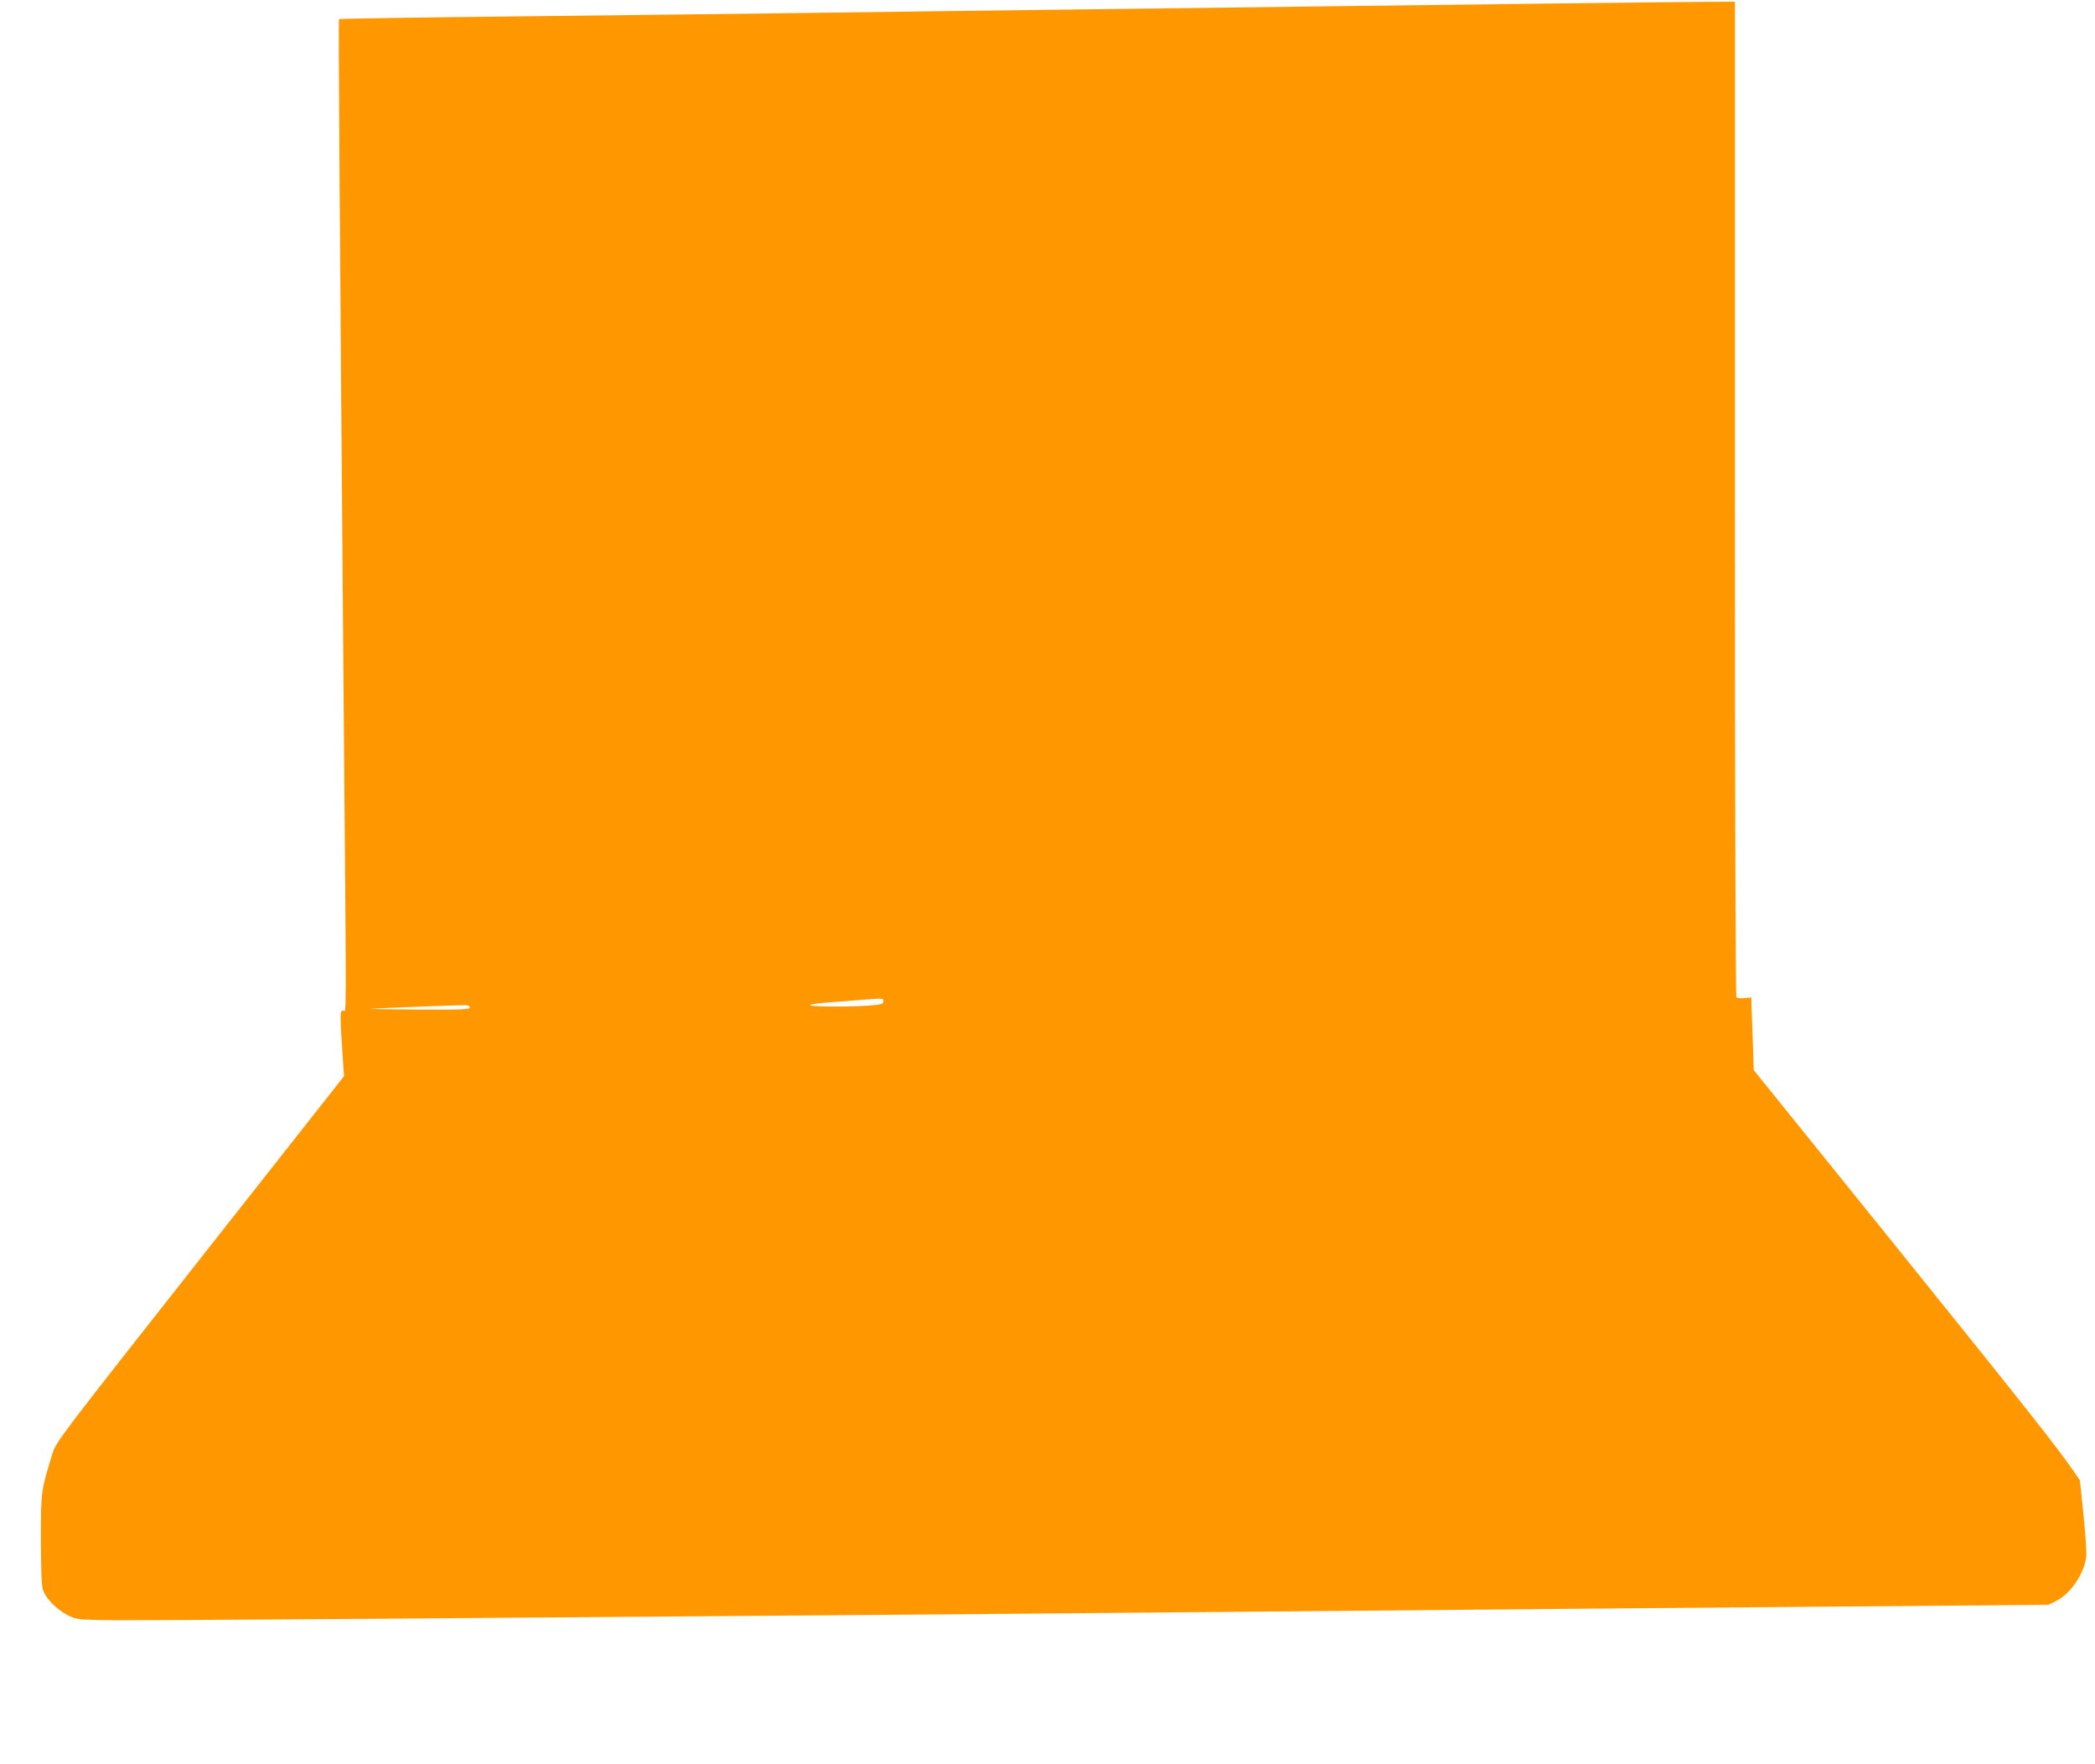 <?xml version="1.0" standalone="no"?>
<!DOCTYPE svg PUBLIC "-//W3C//DTD SVG 20010904//EN"
 "http://www.w3.org/TR/2001/REC-SVG-20010904/DTD/svg10.dtd">
<svg version="1.0" xmlns="http://www.w3.org/2000/svg"
 width="1280pt" height="1078pt" viewBox="0 0 1280 1078"
 preserveAspectRatio="xMidYMid meet">
<g transform="translate(0,1078) scale(0.1,-0.1)"
fill="#ff9800" stroke="none">
<path d="M9515 10759 c-319 -4 -971 -12 -1450 -18 -478 -6 -1228 -16 -1665
-21 -437 -6 -1135 -14 -1550 -20 -415 -5 -1209 -15 -1765 -21 -555 -6 -1012
-13 -1014 -16 -4 -3 4 -1166 29 -4223 17 -2033 18 -1828 -4 -1834 -20 -5 -20
-11 0 -316 l6 -85 -880 -1117 c-861 -1093 -880 -1118 -902 -1190 -70 -229 -70
-227 -70 -520 0 -180 4 -284 12 -310 15 -51 81 -119 149 -155 50 -26 64 -28
199 -31 80 -3 793 1 1585 7 792 6 2018 16 2725 21 707 6 1780 14 2385 20 2207
20 3558 32 4375 38 l835 7 47 23 c86 42 170 164 184 266 4 24 -4 140 -16 258
l-22 213 -41 60 c-101 146 -276 368 -1088 1376 l-864 1071 -6 182 c-4 99 -7
199 -8 221 l-1 41 -41 -4 c-22 -3 -45 0 -50 5 -5 5 -9 1211 -9 3046 l0 3037
-252 -2 c-139 -1 -514 -5 -833 -9z m-4118 -6098 c-1 -16 -13 -19 -91 -25 -129
-9 -356 -7 -356 3 0 4 48 12 108 16 59 4 145 11 192 15 149 12 149 12 147 -9z
m-2527 -36 c0 -13 -43 -15 -337 -13 -186 1 -304 4 -263 5 110 6 476 20 543 21
45 2 57 -1 57 -13z"/>
</g>
</svg>
